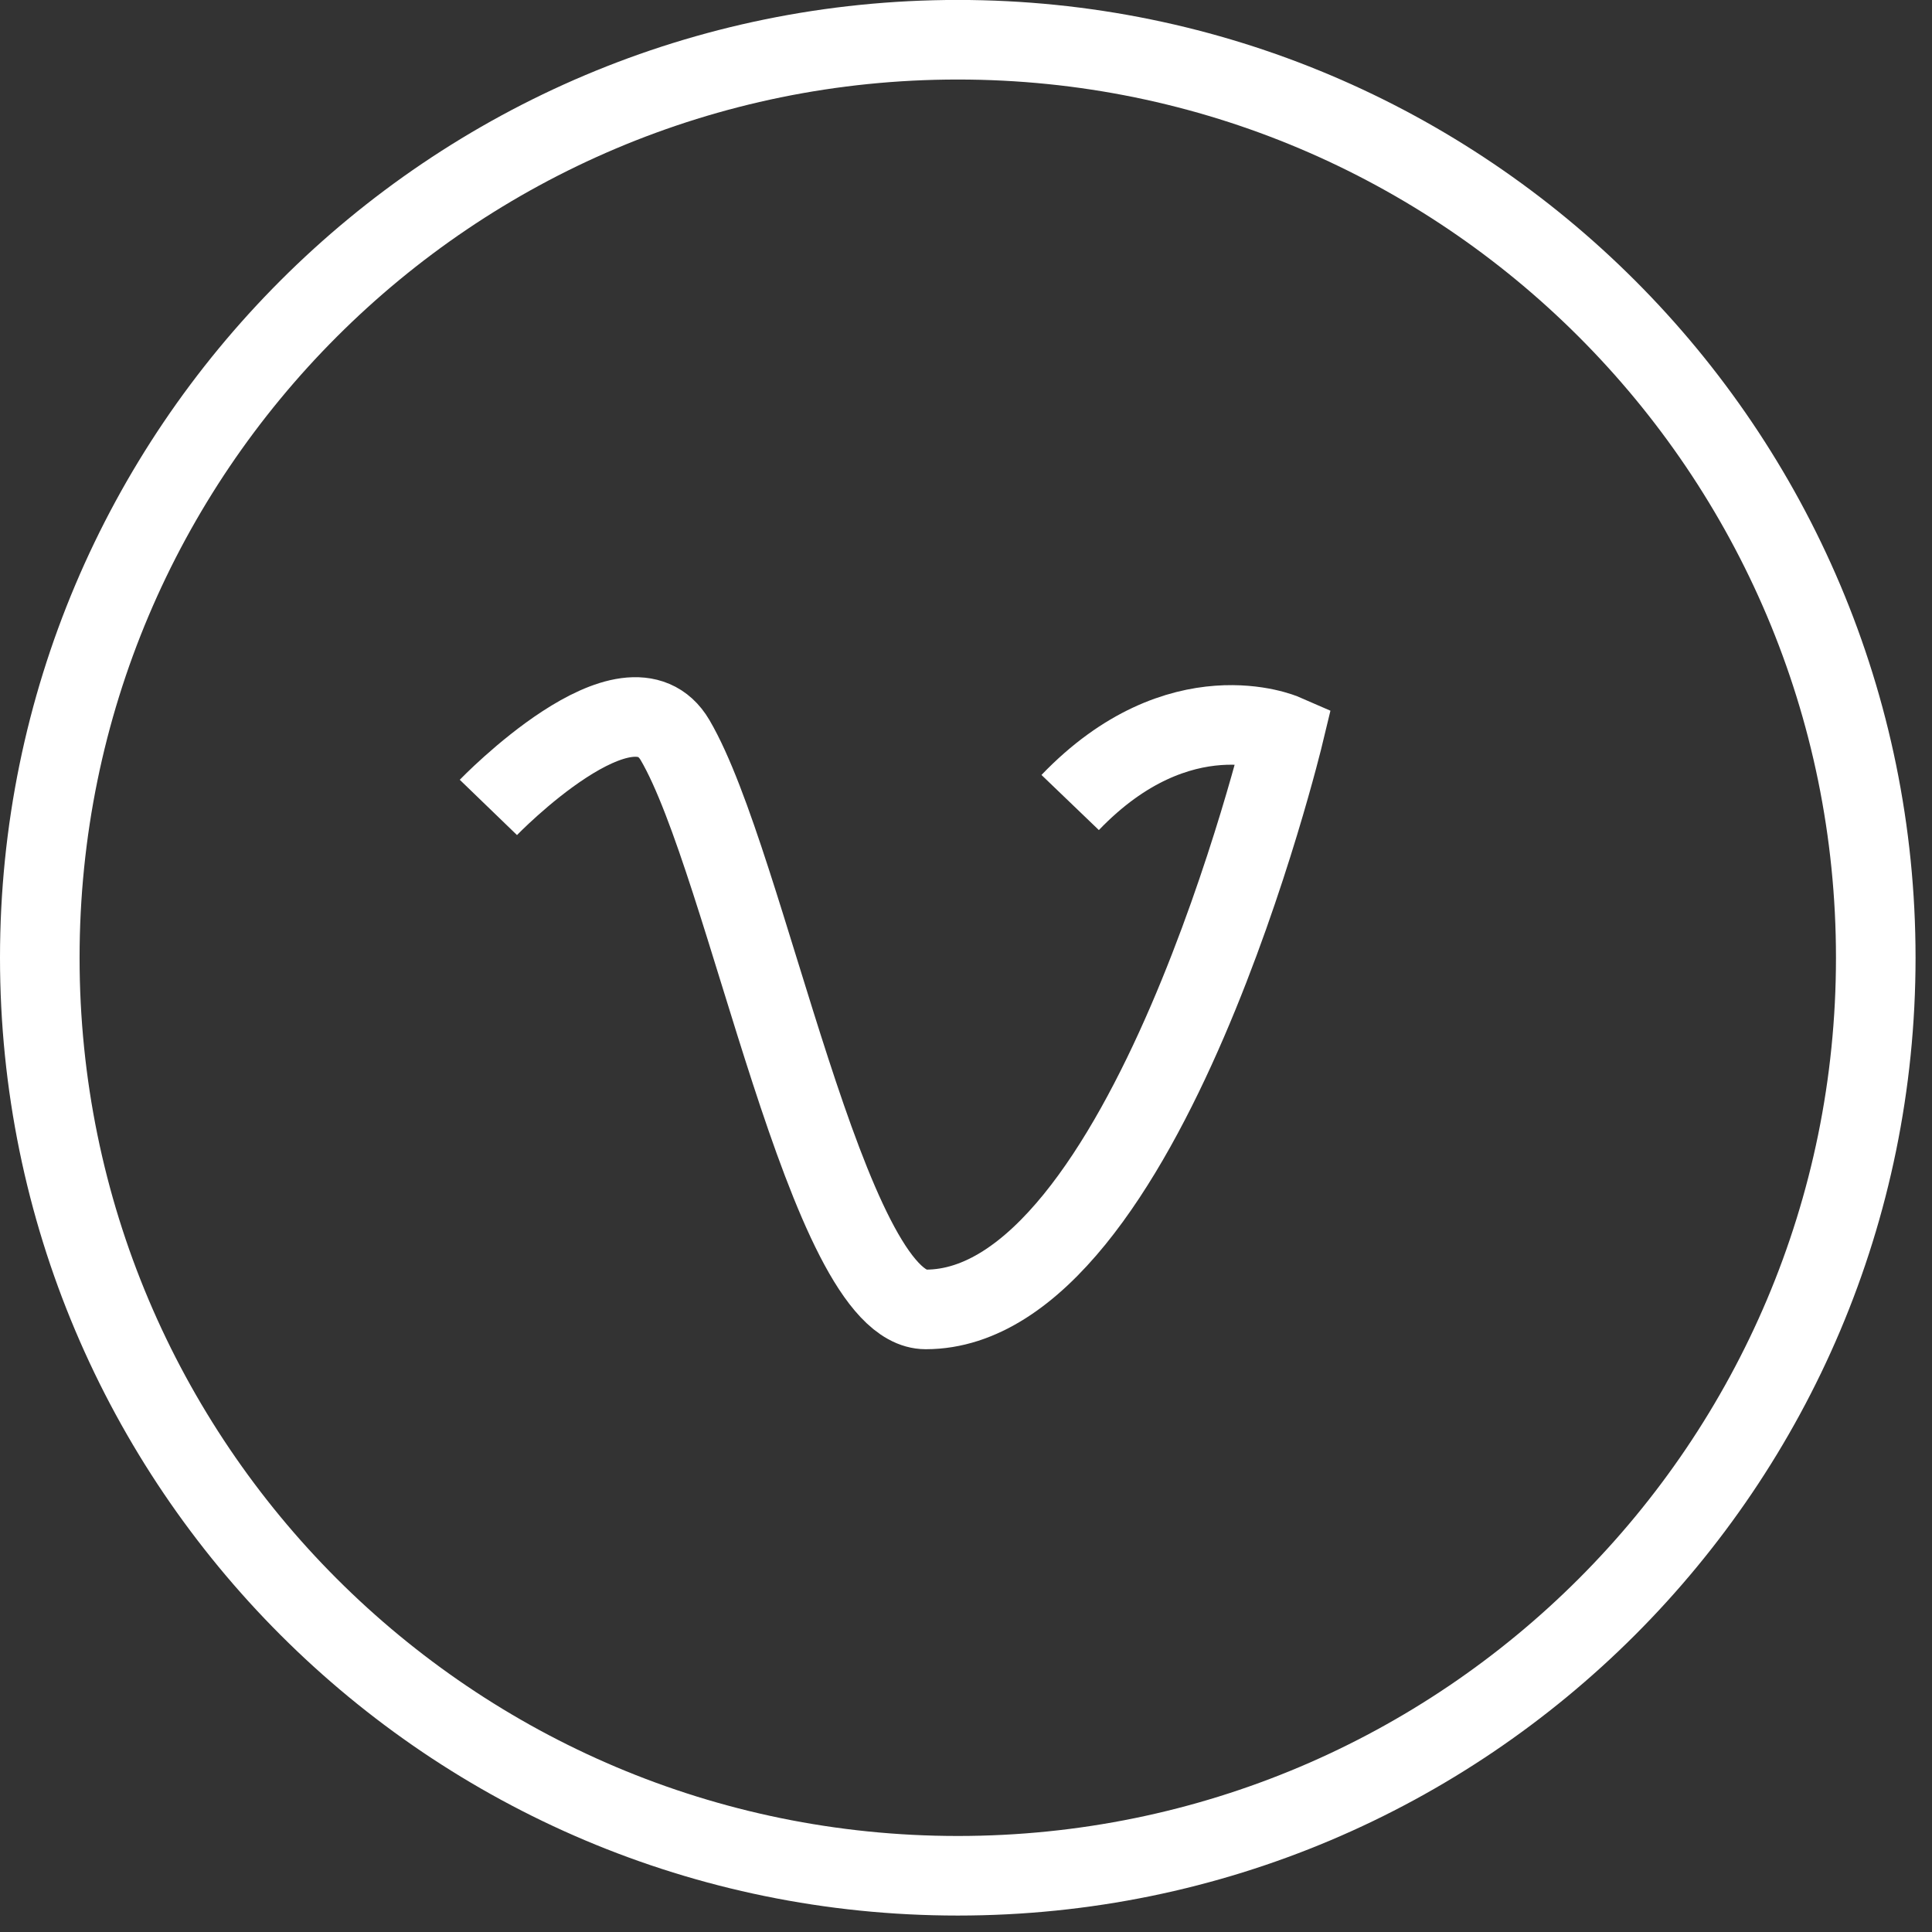 <?xml version="1.0" encoding="UTF-8"?>
<svg width="37px" height="37px" viewBox="0 0 37 37" version="1.1" xmlns="http://www.w3.org/2000/svg" xmlns:xlink="http://www.w3.org/1999/xlink">
    <rect x="0" y="0" width="37" height="37" fill="#333333" stroke="none"/>
    <!-- Generator: sketchtool 63.1 (101010) - https://sketch.com -->
    <title>1B24DB6F-BB5E-4854-ADAE-366277EDD378</title>
    <desc>Created with sketchtool.</desc>
    <g id="DESKTOP" stroke="none" stroke-width="1" fill="none" fill-rule="evenodd">
        <g id="OASIS_SiteWeb_Nav_v08" transform="translate(-1221, -699)" stroke="#FFFFFF" stroke-width="1.524">
            <g id="secondary-menu" transform="translate(1073, 305)">
                <g id="oaim-icon-vimeo-nav" transform="translate(148, 394)">
                    <path d="M35.923,18.342 C35.923,28.051 28.052,35.923 18.343,35.923 C8.633,35.923 0.762,28.051 0.762,18.342 C0.762,8.633 8.633,0.761 18.343,0.761 C28.052,0.761 35.923,8.633 35.923,18.342 Z" id="Stroke-1"></path>
                    <path d="M20.495,15.369 C22.593,13.184 24.589,14.054 24.589,14.054 C24.589,14.054 21.94,25.077 17.729,25.077 C15.842,25.077 14.308,16.526 12.929,14.175 C12.048,12.673 9.353,15.463 9.353,15.463" id="Stroke-3"></path>
                </g>
            </g>
        </g>
    </g>
</svg>